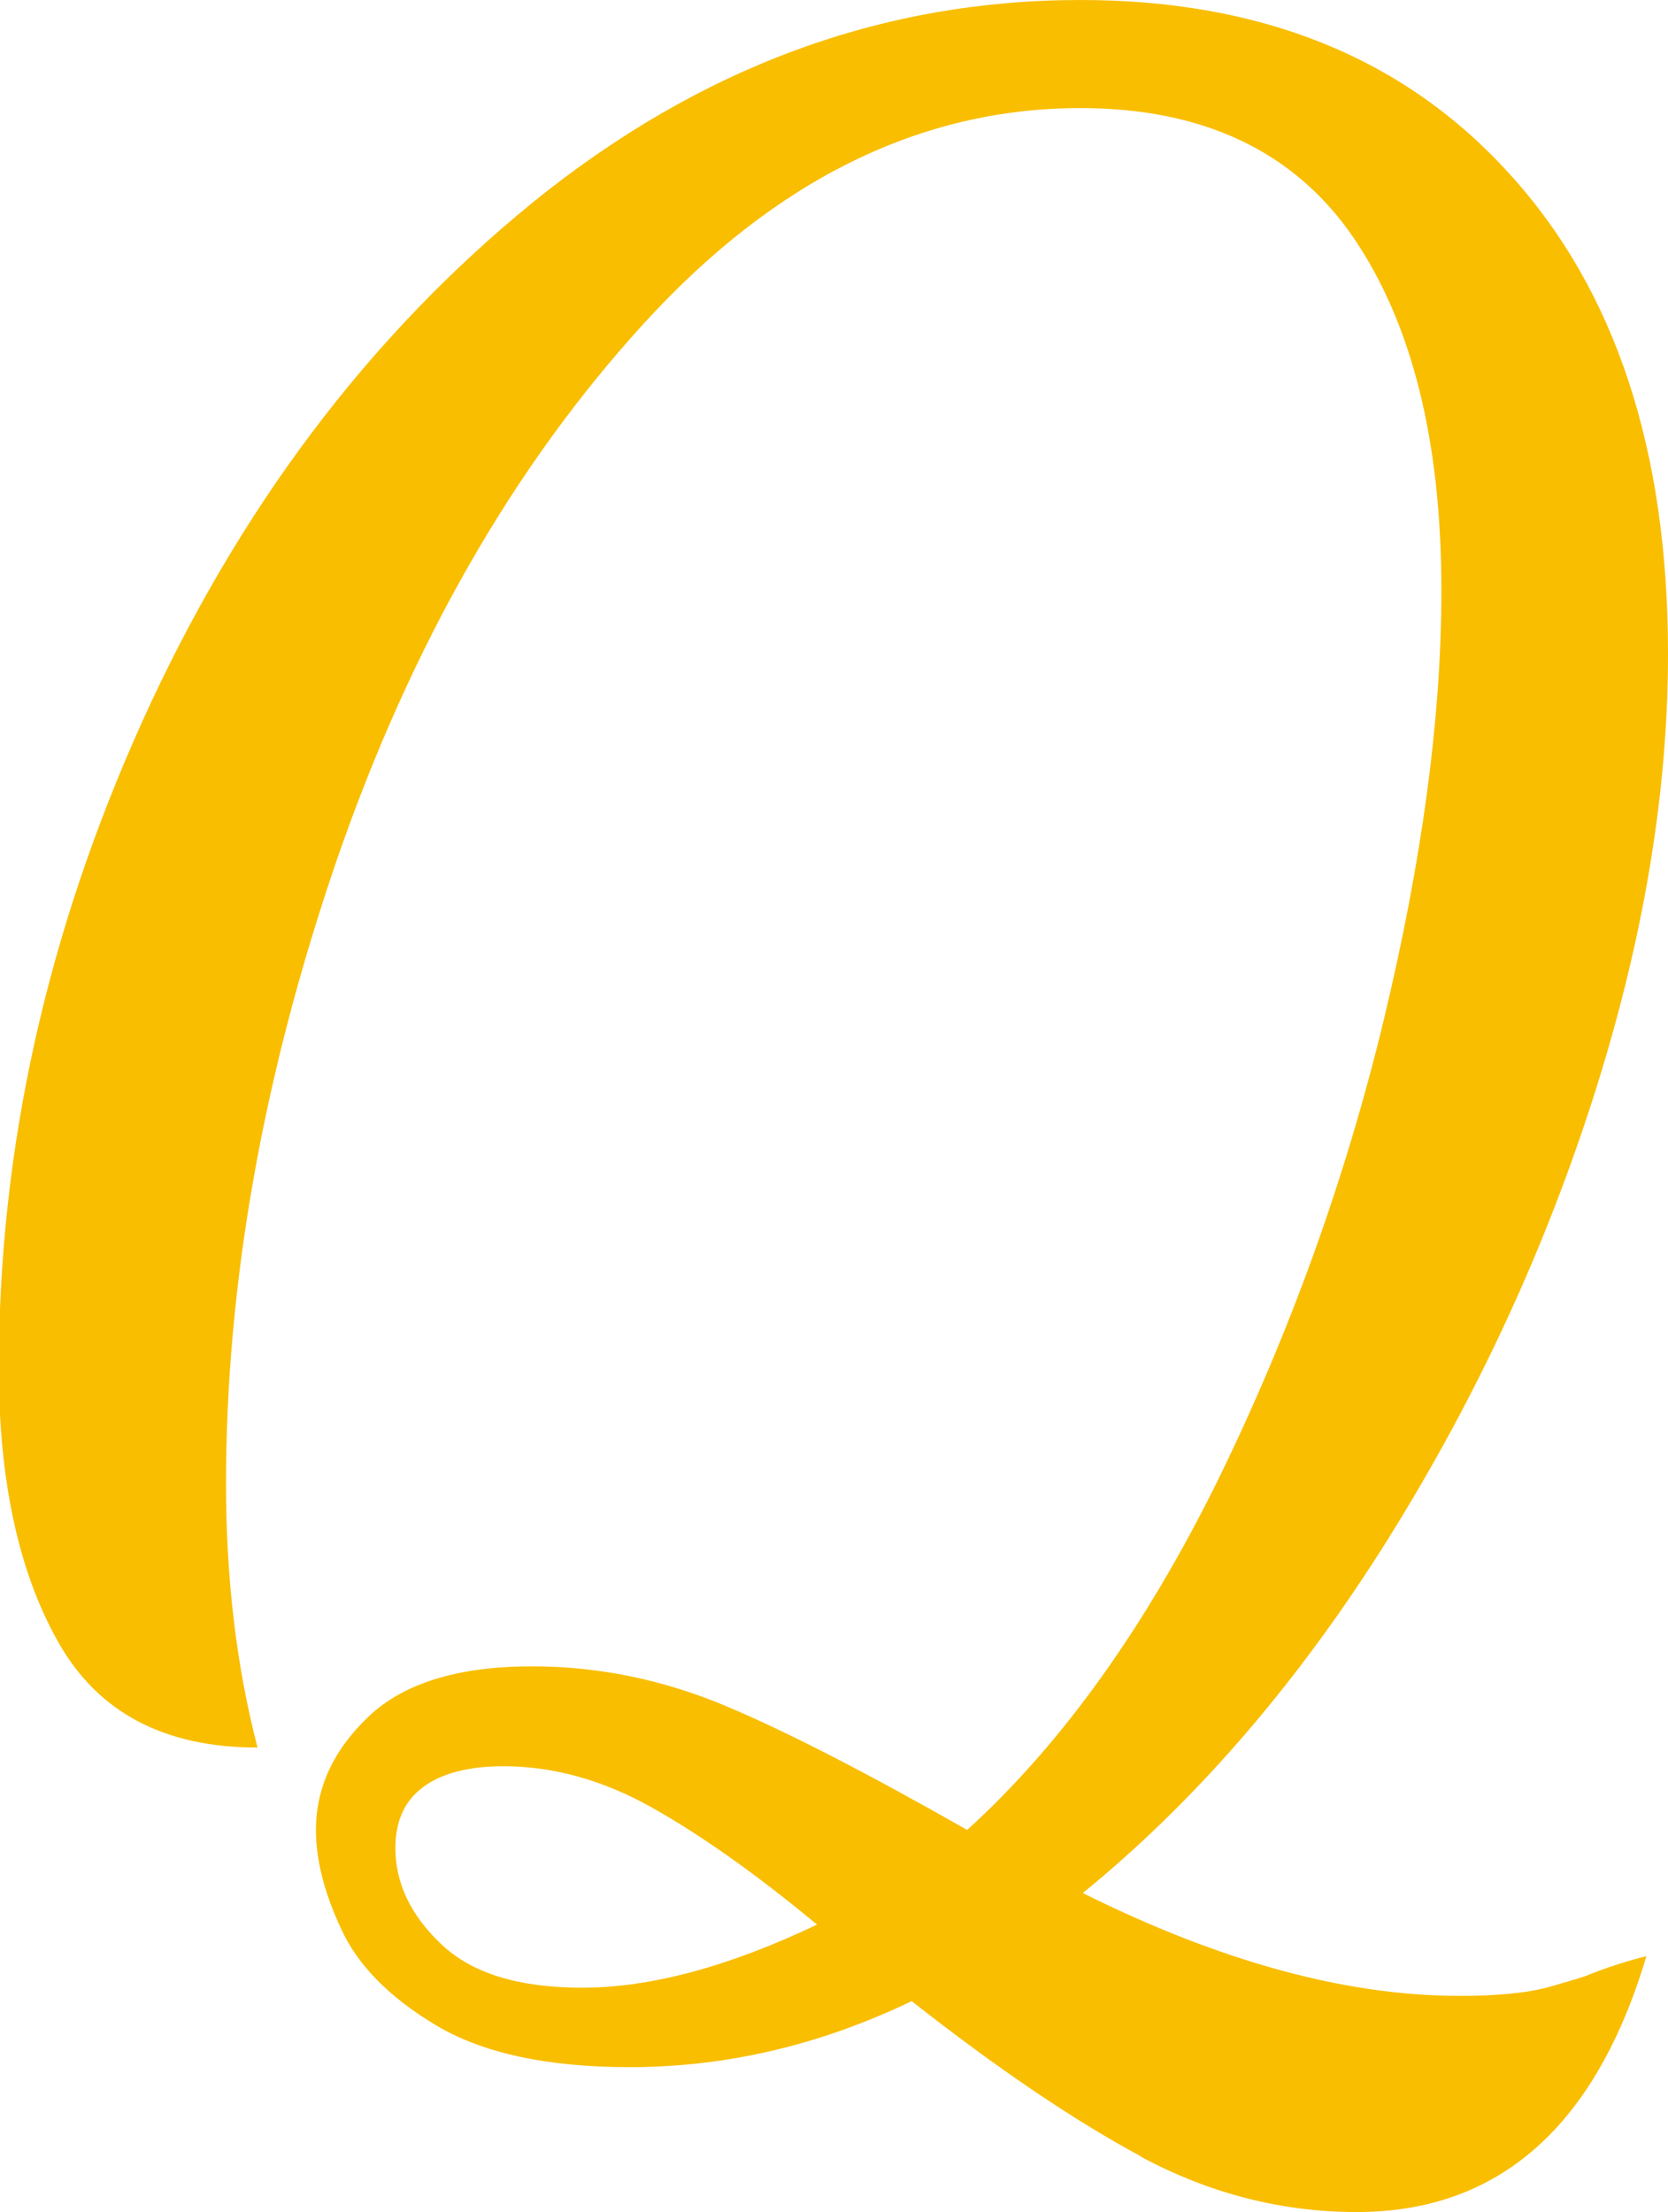 <?xml version="1.0" encoding="UTF-8"?><svg id="_レイヤー_2" xmlns="http://www.w3.org/2000/svg" viewBox="0 0 28.56 37.86"><g id="_レイヤー_10"><path d="M19.54,36.91c-1.17-.63-2.48-1.52-3.93-2.66-1.56,.75-3.17,1.13-4.83,1.13-1.41,0-2.52-.24-3.32-.72-.8-.48-1.34-1.03-1.62-1.65-.29-.62-.43-1.18-.43-1.69,0-.72,.3-1.37,.9-1.94,.6-.57,1.53-.86,2.8-.86,1.14,0,2.25,.23,3.32,.68,1.07,.45,2.44,1.16,4.13,2.12,1.62-1.47,3.05-3.47,4.29-5.98,1.23-2.51,2.18-5.14,2.84-7.87,.66-2.74,.99-5.19,.99-7.36,0-2.56-.5-4.57-1.51-6.05-1.01-1.47-2.57-2.21-4.67-2.21-2.74,0-5.23,1.23-7.47,3.68-2.24,2.45-3.99,5.51-5.26,9.18-1.26,3.67-1.9,7.24-1.9,10.69,0,1.62,.18,3.13,.54,4.51-1.6,0-2.73-.6-3.41-1.8-.68-1.2-1.02-2.77-1.02-4.69,0-3.76,.82-7.45,2.46-11.08,1.64-3.62,3.87-6.59,6.7-8.89C11.99,1.15,15.1,0,18.5,0c3.1,0,5.55,.99,7.35,2.98,1.81,1.99,2.71,4.72,2.71,8.21,0,2.44-.44,5-1.31,7.69-.87,2.69-2.07,5.23-3.59,7.63-1.52,2.39-3.23,4.35-5.12,5.89,2.35,1.17,4.5,1.76,6.45,1.76,.66,0,1.18-.05,1.56-.16,.38-.11,.59-.17,.65-.2,.3-.12,.63-.23,.99-.32-.87,2.92-2.53,4.38-4.96,4.38-1.29,0-2.53-.32-3.7-.95Zm-5.55-3.97c-1.05-.87-2-1.54-2.84-2.01-.84-.47-1.69-.7-2.53-.7-.6,0-1.06,.12-1.38,.36-.32,.24-.47,.59-.47,1.04,0,.6,.26,1.15,.79,1.65,.53,.5,1.33,.74,2.41,.74,1.17,0,2.51-.36,4.02-1.08Z" style="fill:#f9be00;"/></g></svg>
